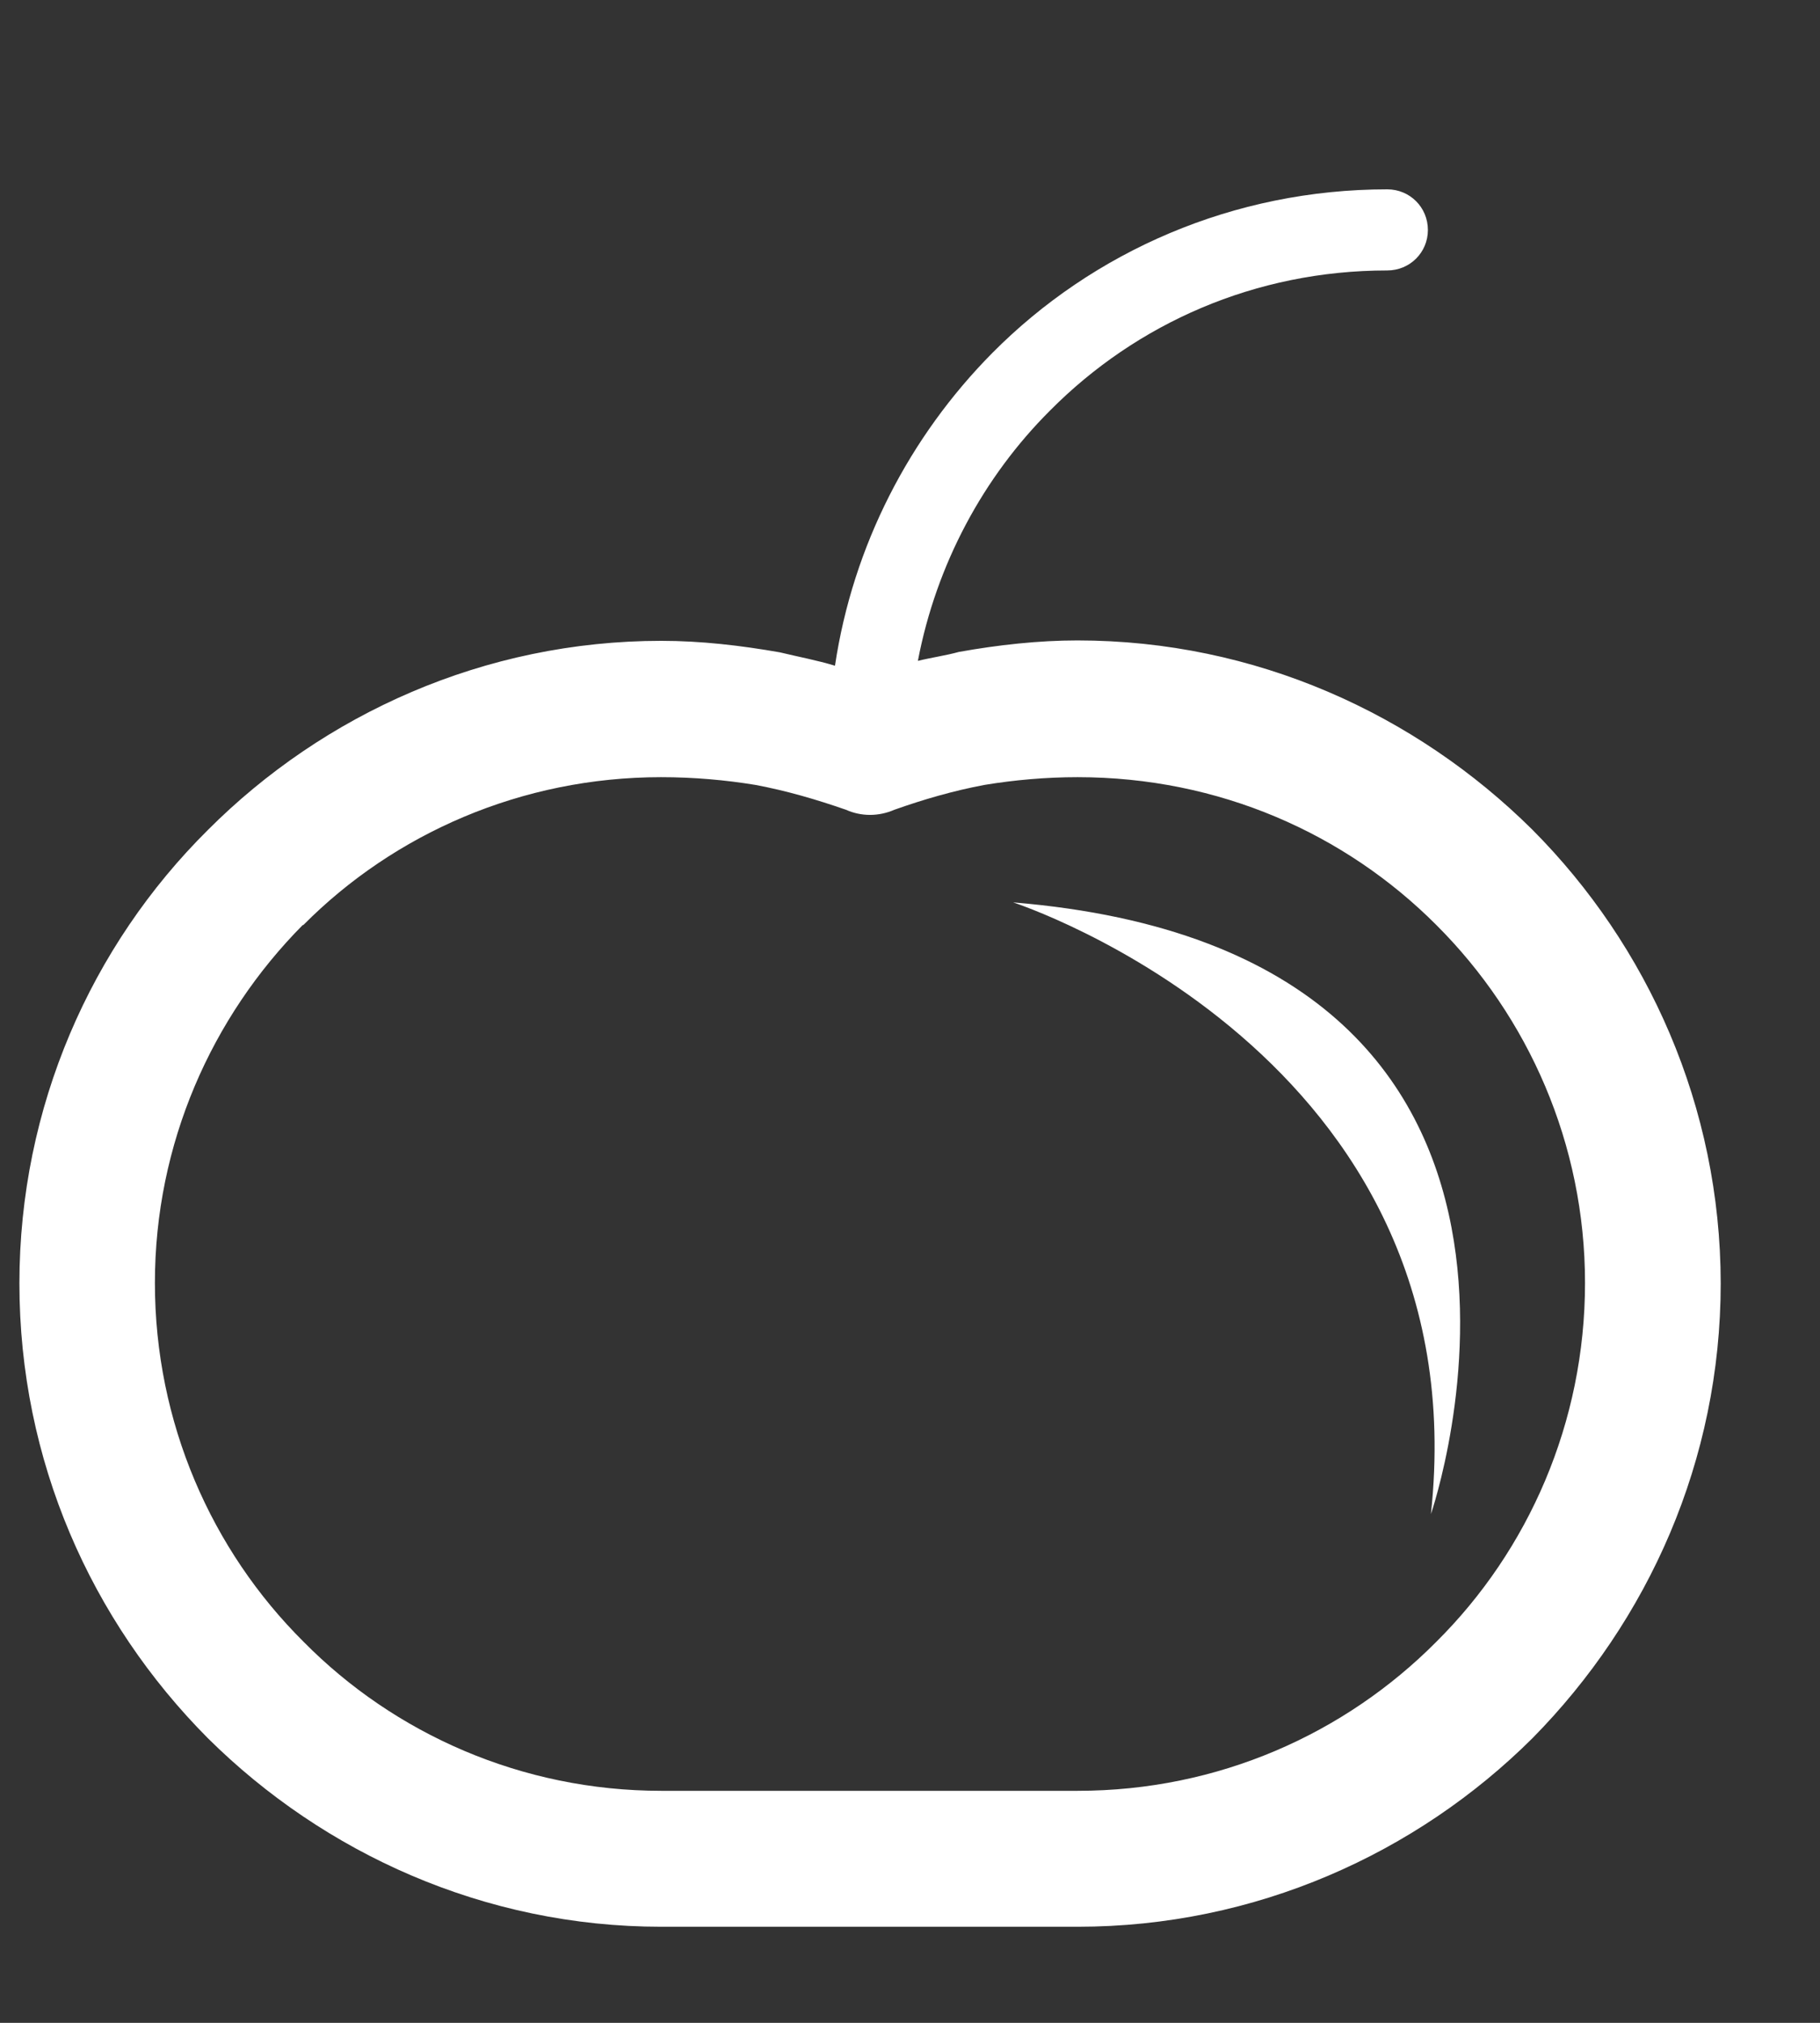 <?xml version="1.0" encoding="UTF-8" standalone="no"?>
<svg width="9px" height="10px" viewBox="0 0 9 10" version="1.1" xmlns="http://www.w3.org/2000/svg" xmlns:xlink="http://www.w3.org/1999/xlink" xmlns:sketch="http://www.bohemiancoding.com/sketch/ns">
    <rect x="0" y="0" width="9" height="10" fill="#333333" stroke="none"/>
    <!-- Generator: Sketch 3.3.2 (12043) - http://www.bohemiancoding.com/sketch -->
    <title>Shape</title>
    <desc>Created with Sketch.</desc>
    <defs></defs>
    <g id="Page-1" stroke="none" stroke-width="1" fill="none" fill-rule="evenodd" sketch:type="MSPage">
        <g id="01" sketch:type="MSLayerGroup" transform="translate(-67, -101)" fill="#FFFFFF">
            <path d="M74.577,105.101 C74.001,104.53 73.207,104.166 72.328,104.166 C72.136,104.166 71.936,104.188 71.741,104.223 C71.68,104.24 71.609,104.25 71.539,104.267 C71.63,103.79 71.863,103.358 72.193,103.029 C72.62,102.599 73.207,102.337 73.86,102.337 C73.972,102.337 74.061,102.248 74.061,102.137 C74.061,102.025 73.972,101.936 73.86,101.936 C73.1,101.936 72.405,102.243 71.907,102.745 L71.907,102.745 C71.498,103.158 71.218,103.697 71.129,104.291 C71.04,104.264 70.948,104.247 70.857,104.225 C70.663,104.191 70.468,104.168 70.27,104.168 C69.395,104.168 68.599,104.531 68.028,105.103 C67.451,105.675 67.096,106.473 67.096,107.344 C67.096,108.22 67.45,109.012 68.028,109.593 L68.028,109.593 C68.602,110.162 69.396,110.525 70.27,110.525 L72.329,110.525 C73.208,110.525 74.005,110.163 74.578,109.593 C75.151,109.012 75.509,108.22 75.509,107.344 C75.508,106.471 75.15,105.676 74.577,105.101 L74.577,105.101 Z M74.103,109.116 L74.103,109.116 C73.651,109.571 73.025,109.853 72.329,109.853 L70.27,109.853 C69.58,109.853 68.95,109.571 68.501,109.116 C68.046,108.664 67.766,108.033 67.766,107.342 C67.766,106.655 68.046,106.028 68.497,105.573 L68.5,105.573 C68.949,105.121 69.579,104.842 70.269,104.842 C70.431,104.842 70.587,104.856 70.734,104.88 C70.89,104.909 71.039,104.953 71.183,105.003 C71.259,105.037 71.345,105.037 71.423,105.003 C71.564,104.953 71.714,104.909 71.87,104.88 C72.016,104.856 72.171,104.842 72.329,104.842 C73.028,104.842 73.652,105.121 74.103,105.573 L74.103,105.573 C74.558,106.027 74.838,106.655 74.838,107.342 C74.838,108.033 74.558,108.664 74.103,109.116 L74.103,109.116 Z M72.01,105.461 C72.01,105.461 74.321,106.209 74.076,108.485 C74.076,108.485 75.035,105.71 72.01,105.461 L72.01,105.461 Z" id="Shape" sketch:type="MSShapeGroup"></path>
        </g>
    </g>
</svg>